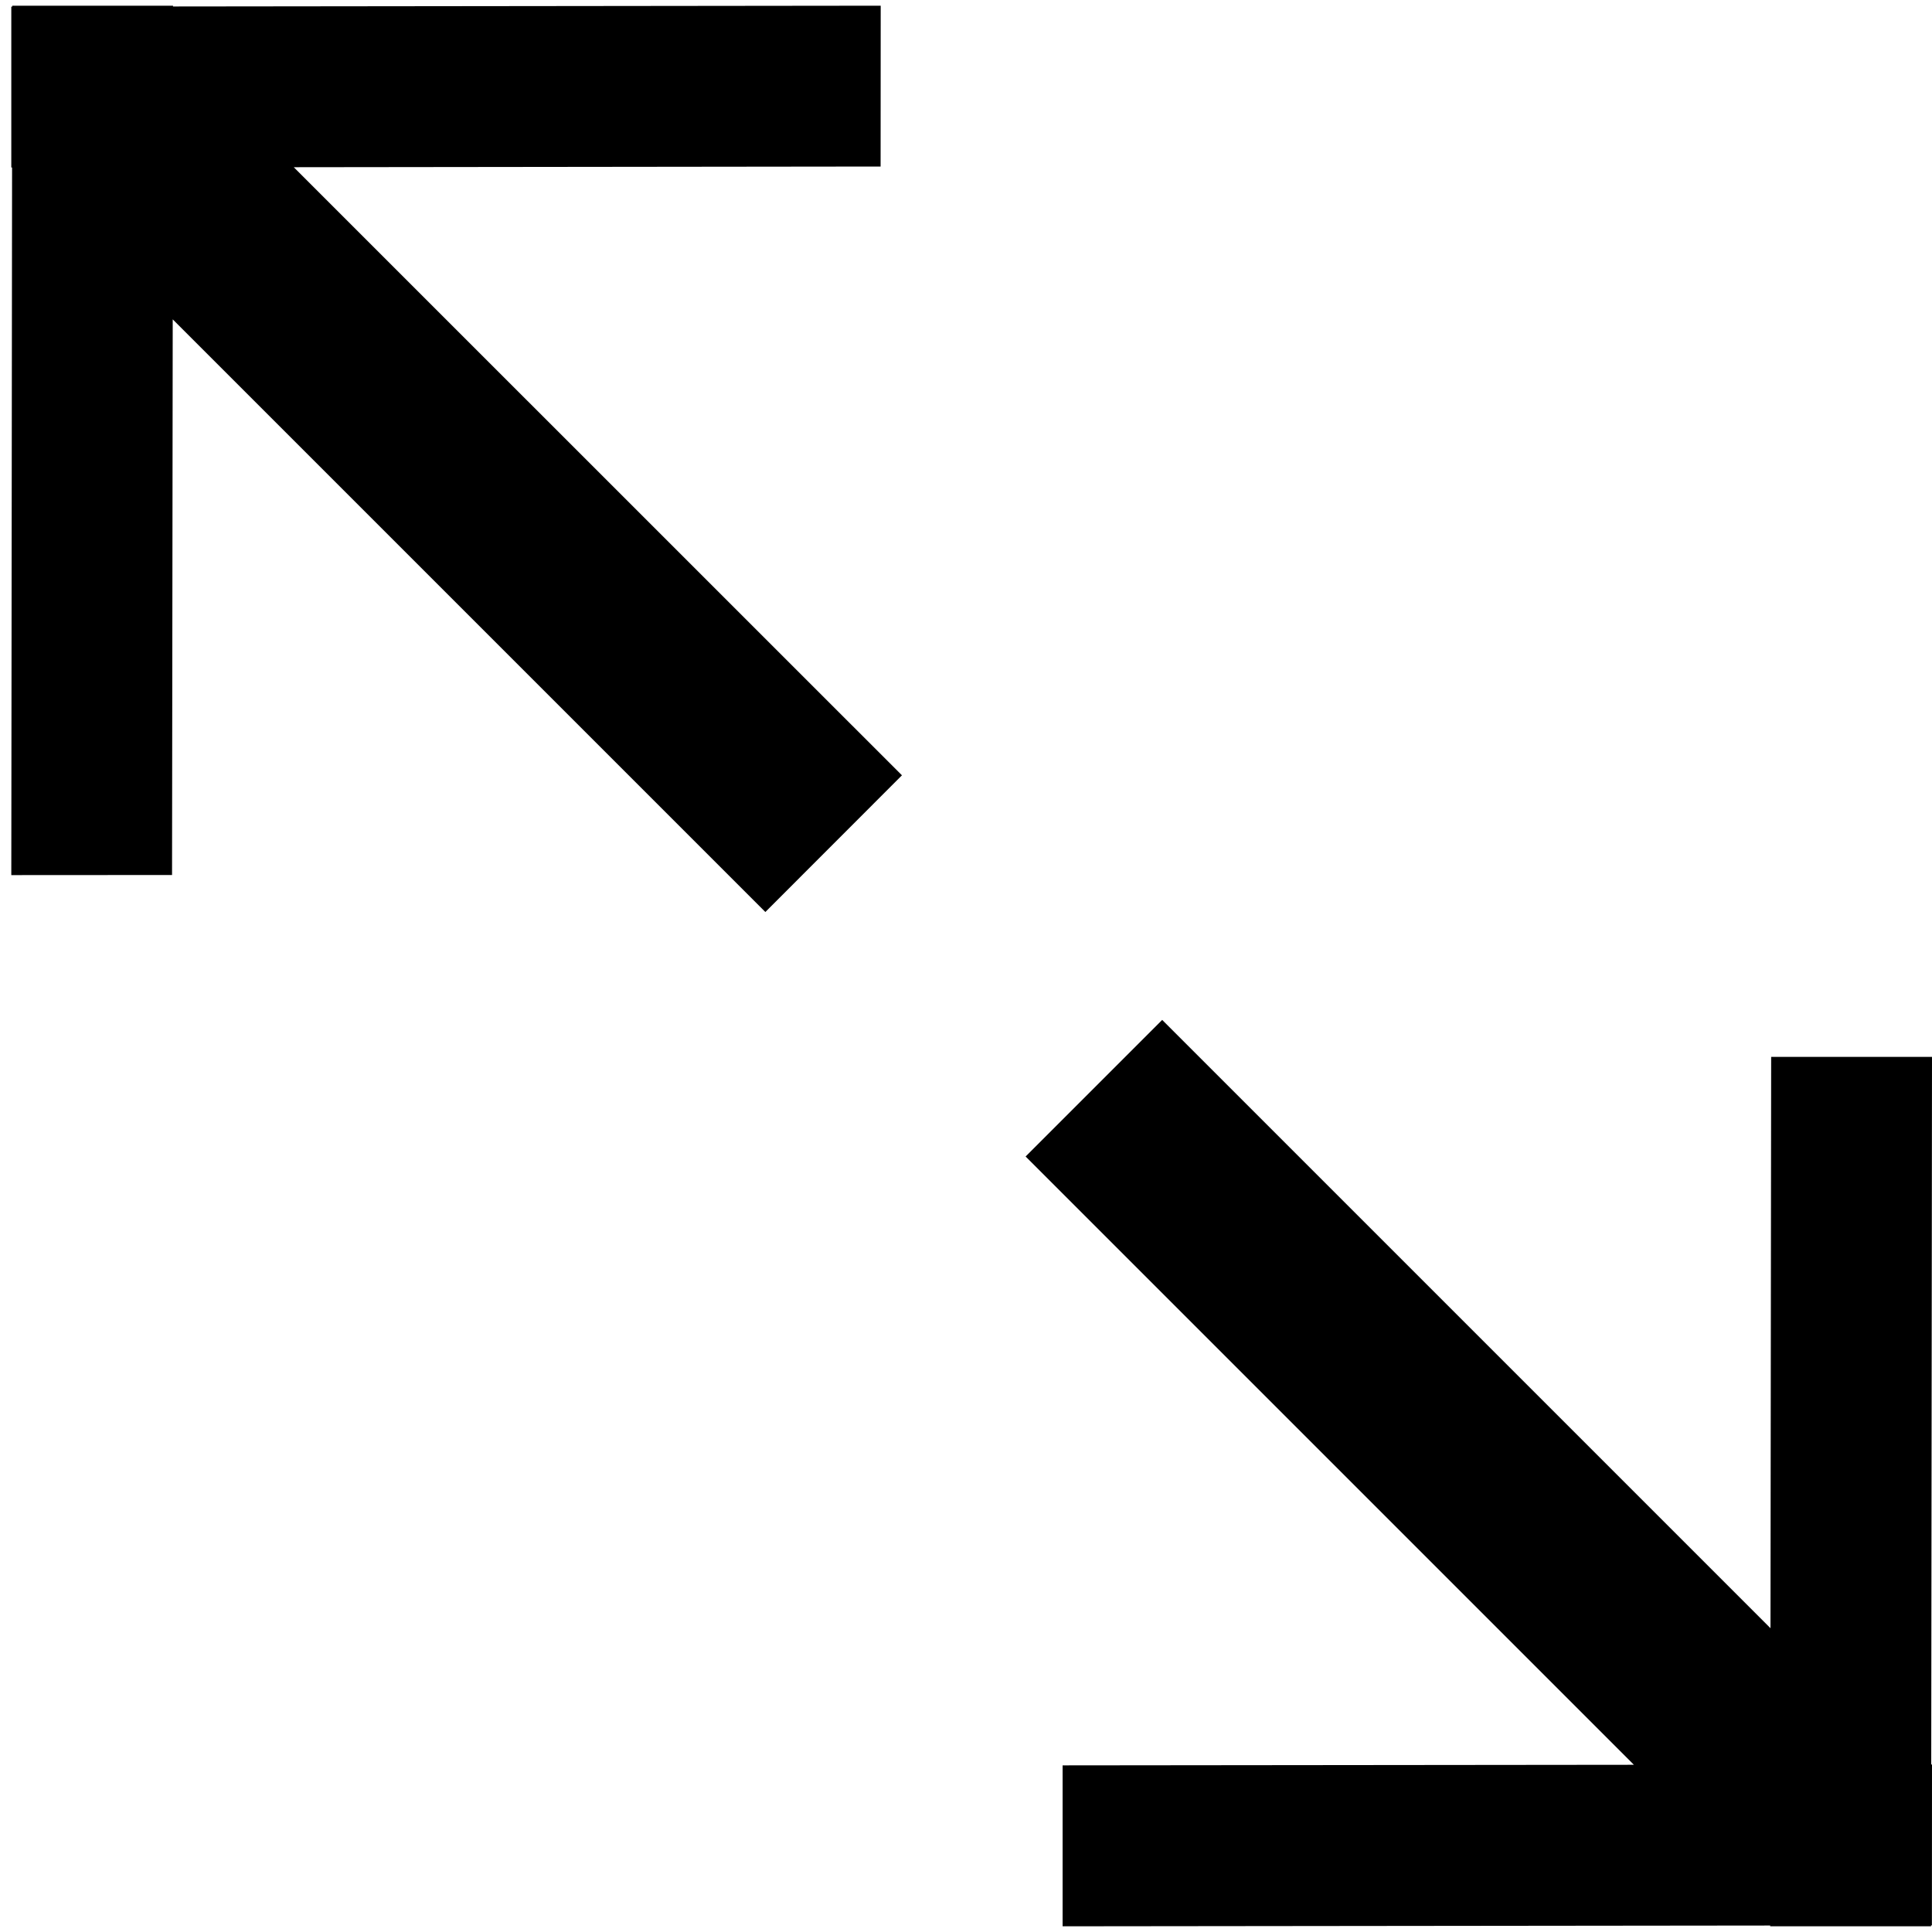 <?xml version="1.0" encoding="utf-8"?>
<!-- Generator: Adobe Illustrator 16.0.0, SVG Export Plug-In . SVG Version: 6.00 Build 0)  -->
<!DOCTYPE svg PUBLIC "-//W3C//DTD SVG 1.1//EN" "http://www.w3.org/Graphics/SVG/1.1/DTD/svg11.dtd">
<svg version="1.1" id="Layer_1" xmlns="http://www.w3.org/2000/svg" xmlns:xlink="http://www.w3.org/1999/xlink" x="0px" y="0px"
	 width="20px" height="20px" viewBox="0 0 20 20" enable-background="new 0 0 20 20" xml:space="preserve">
<path d="M3.041,1.731l6.296,6.295L7.923,9.441L1.788,3.306L1.781,9.058L0.117,9.059l0.008-7.325H0.117V0.069h0.01v-0.01h1.664v0.008
	l7.326-0.008L9.116,1.724L3.041,1.731z M20,10.941h-1.665l-0.007,5.914l-6.297-6.297l-1.414,1.414l6.297,6.297L11,18.275v1.666
	l7.325-0.008v0.008h1.665v-0.01h0.009L20,18.266h-0.008L20,10.941z"/>
</svg>
